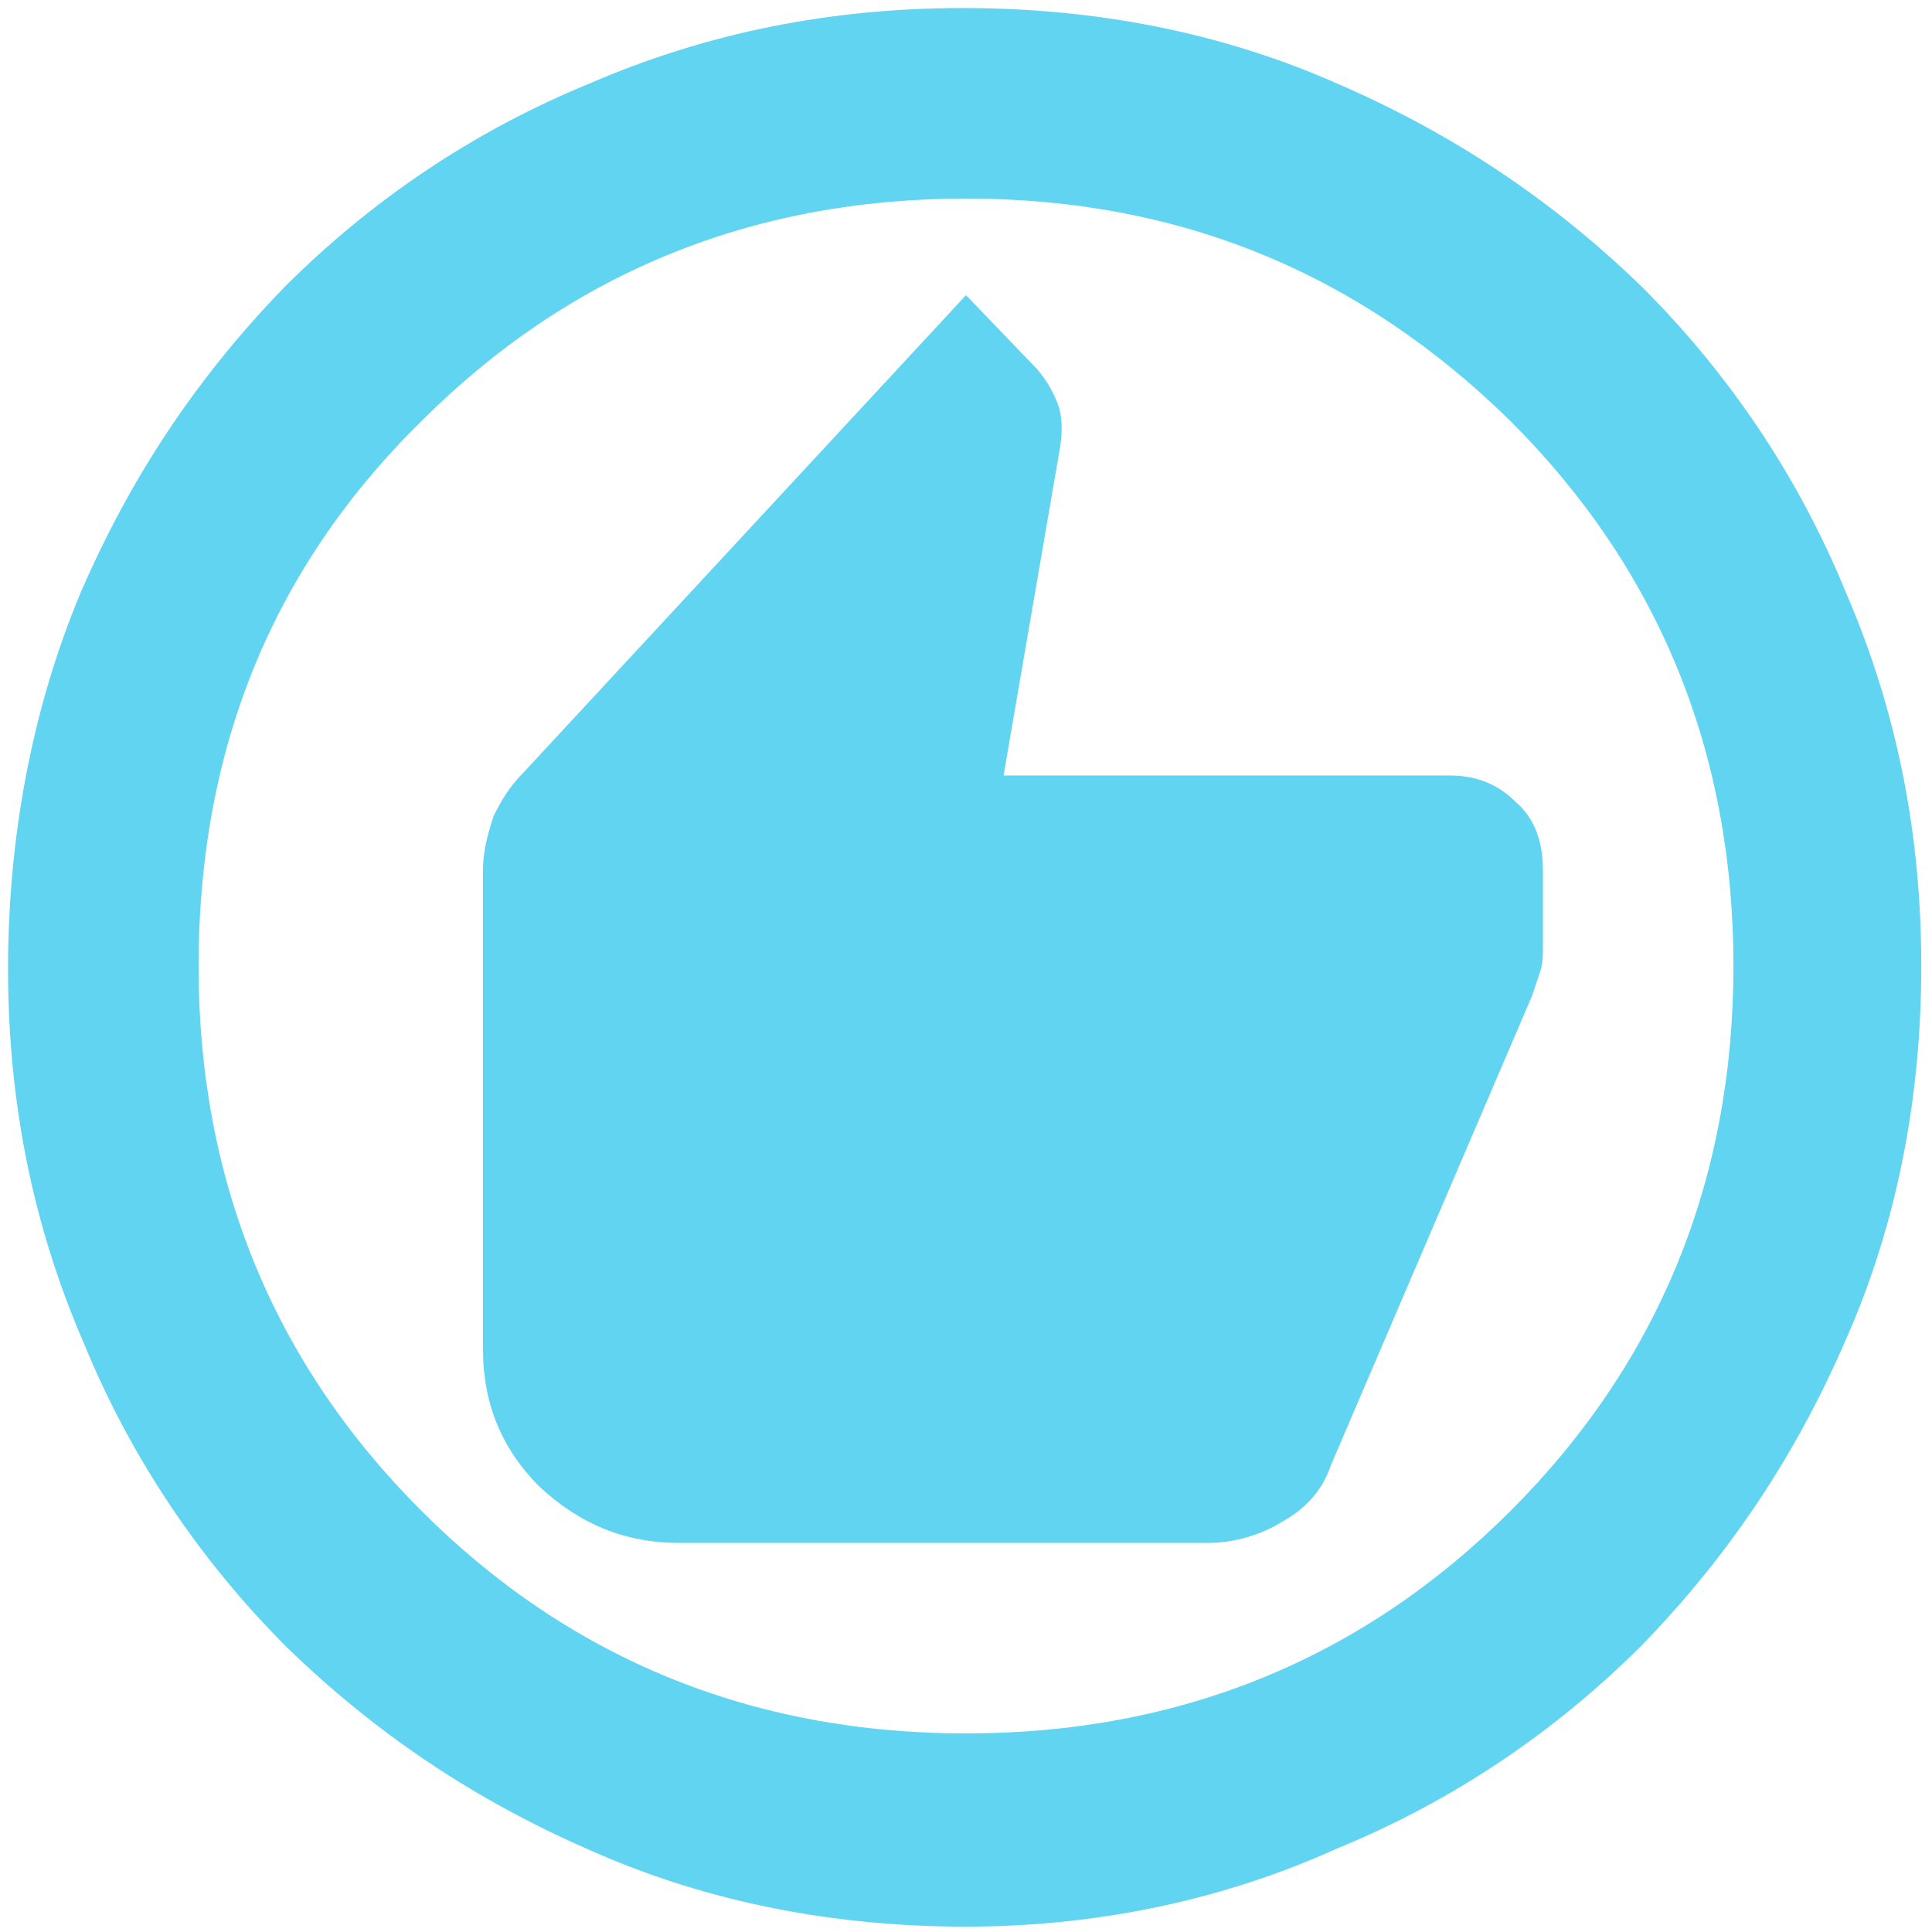<?xml version="1.0" encoding="utf-8"?>
<!-- Generator: Adobe Illustrator 27.8.0, SVG Export Plug-In . SVG Version: 6.00 Build 0)  -->
<svg version="1.1" id="Layer_1" xmlns="http://www.w3.org/2000/svg" xmlns:xlink="http://www.w3.org/1999/xlink" x="0px" y="0px"
	 viewBox="0 0 72 72" style="enable-background:new 0 0 72 72;" xml:space="preserve">
<path d="M25.3,57.5h19.7c1,0,2-0.3,2.8-0.8c0.9-0.5,1.5-1.2,1.8-2.1l7.5-17.5c0.1-0.3,0.2-0.6,0.3-0.9c0.1-0.3,0.1-0.6,0.1-0.9v-2.9
	c0-1-0.3-1.9-1-2.5c-0.7-0.7-1.5-1-2.5-1H37.4l2.1-12.2c0.1-0.6,0.1-1.2-0.1-1.7c-0.2-0.5-0.5-1-0.9-1.4L36,11L19.5,28.8
	c-0.5,0.5-0.8,1-1.1,1.6c-0.2,0.6-0.4,1.3-0.4,2v17.9c0,2,0.7,3.7,2.1,5.1C21.6,56.8,23.3,57.5,25.3,57.5z M36,71.8
	c-4.9,0-9.6-0.9-13.9-2.8c-4.4-1.9-8.1-4.4-11.4-7.6c-3.2-3.2-5.8-7-7.6-11.4c-1.9-4.4-2.8-9-2.8-13.9S1.2,26.4,3,22.1
	c1.9-4.4,4.4-8.1,7.6-11.4c3.2-3.2,7-5.8,11.4-7.6c4.4-1.9,9-2.8,13.9-2.8s9.6,0.9,13.9,2.8c4.4,1.9,8.1,4.4,11.4,7.6
	c3.2,3.2,5.8,7,7.6,11.4c1.9,4.4,2.8,9,2.8,13.9s-0.9,9.6-2.8,13.9c-1.9,4.4-4.4,8.1-7.6,11.4c-3.2,3.2-7,5.8-11.4,7.6
	C45.6,70.8,40.9,71.8,36,71.8z M36,64.6c8,0,14.8-2.8,20.3-8.3c5.5-5.5,8.3-12.3,8.3-20.3c0-8-2.8-14.8-8.3-20.3
	C50.7,10.2,44,7.4,36,7.4c-8,0-14.8,2.8-20.3,8.3C10.1,21.2,7.4,28,7.4,36c0,8,2.8,14.8,8.3,20.3C21.2,61.8,28,64.6,36,64.6z" fill="#61D4F2" />
</svg>
